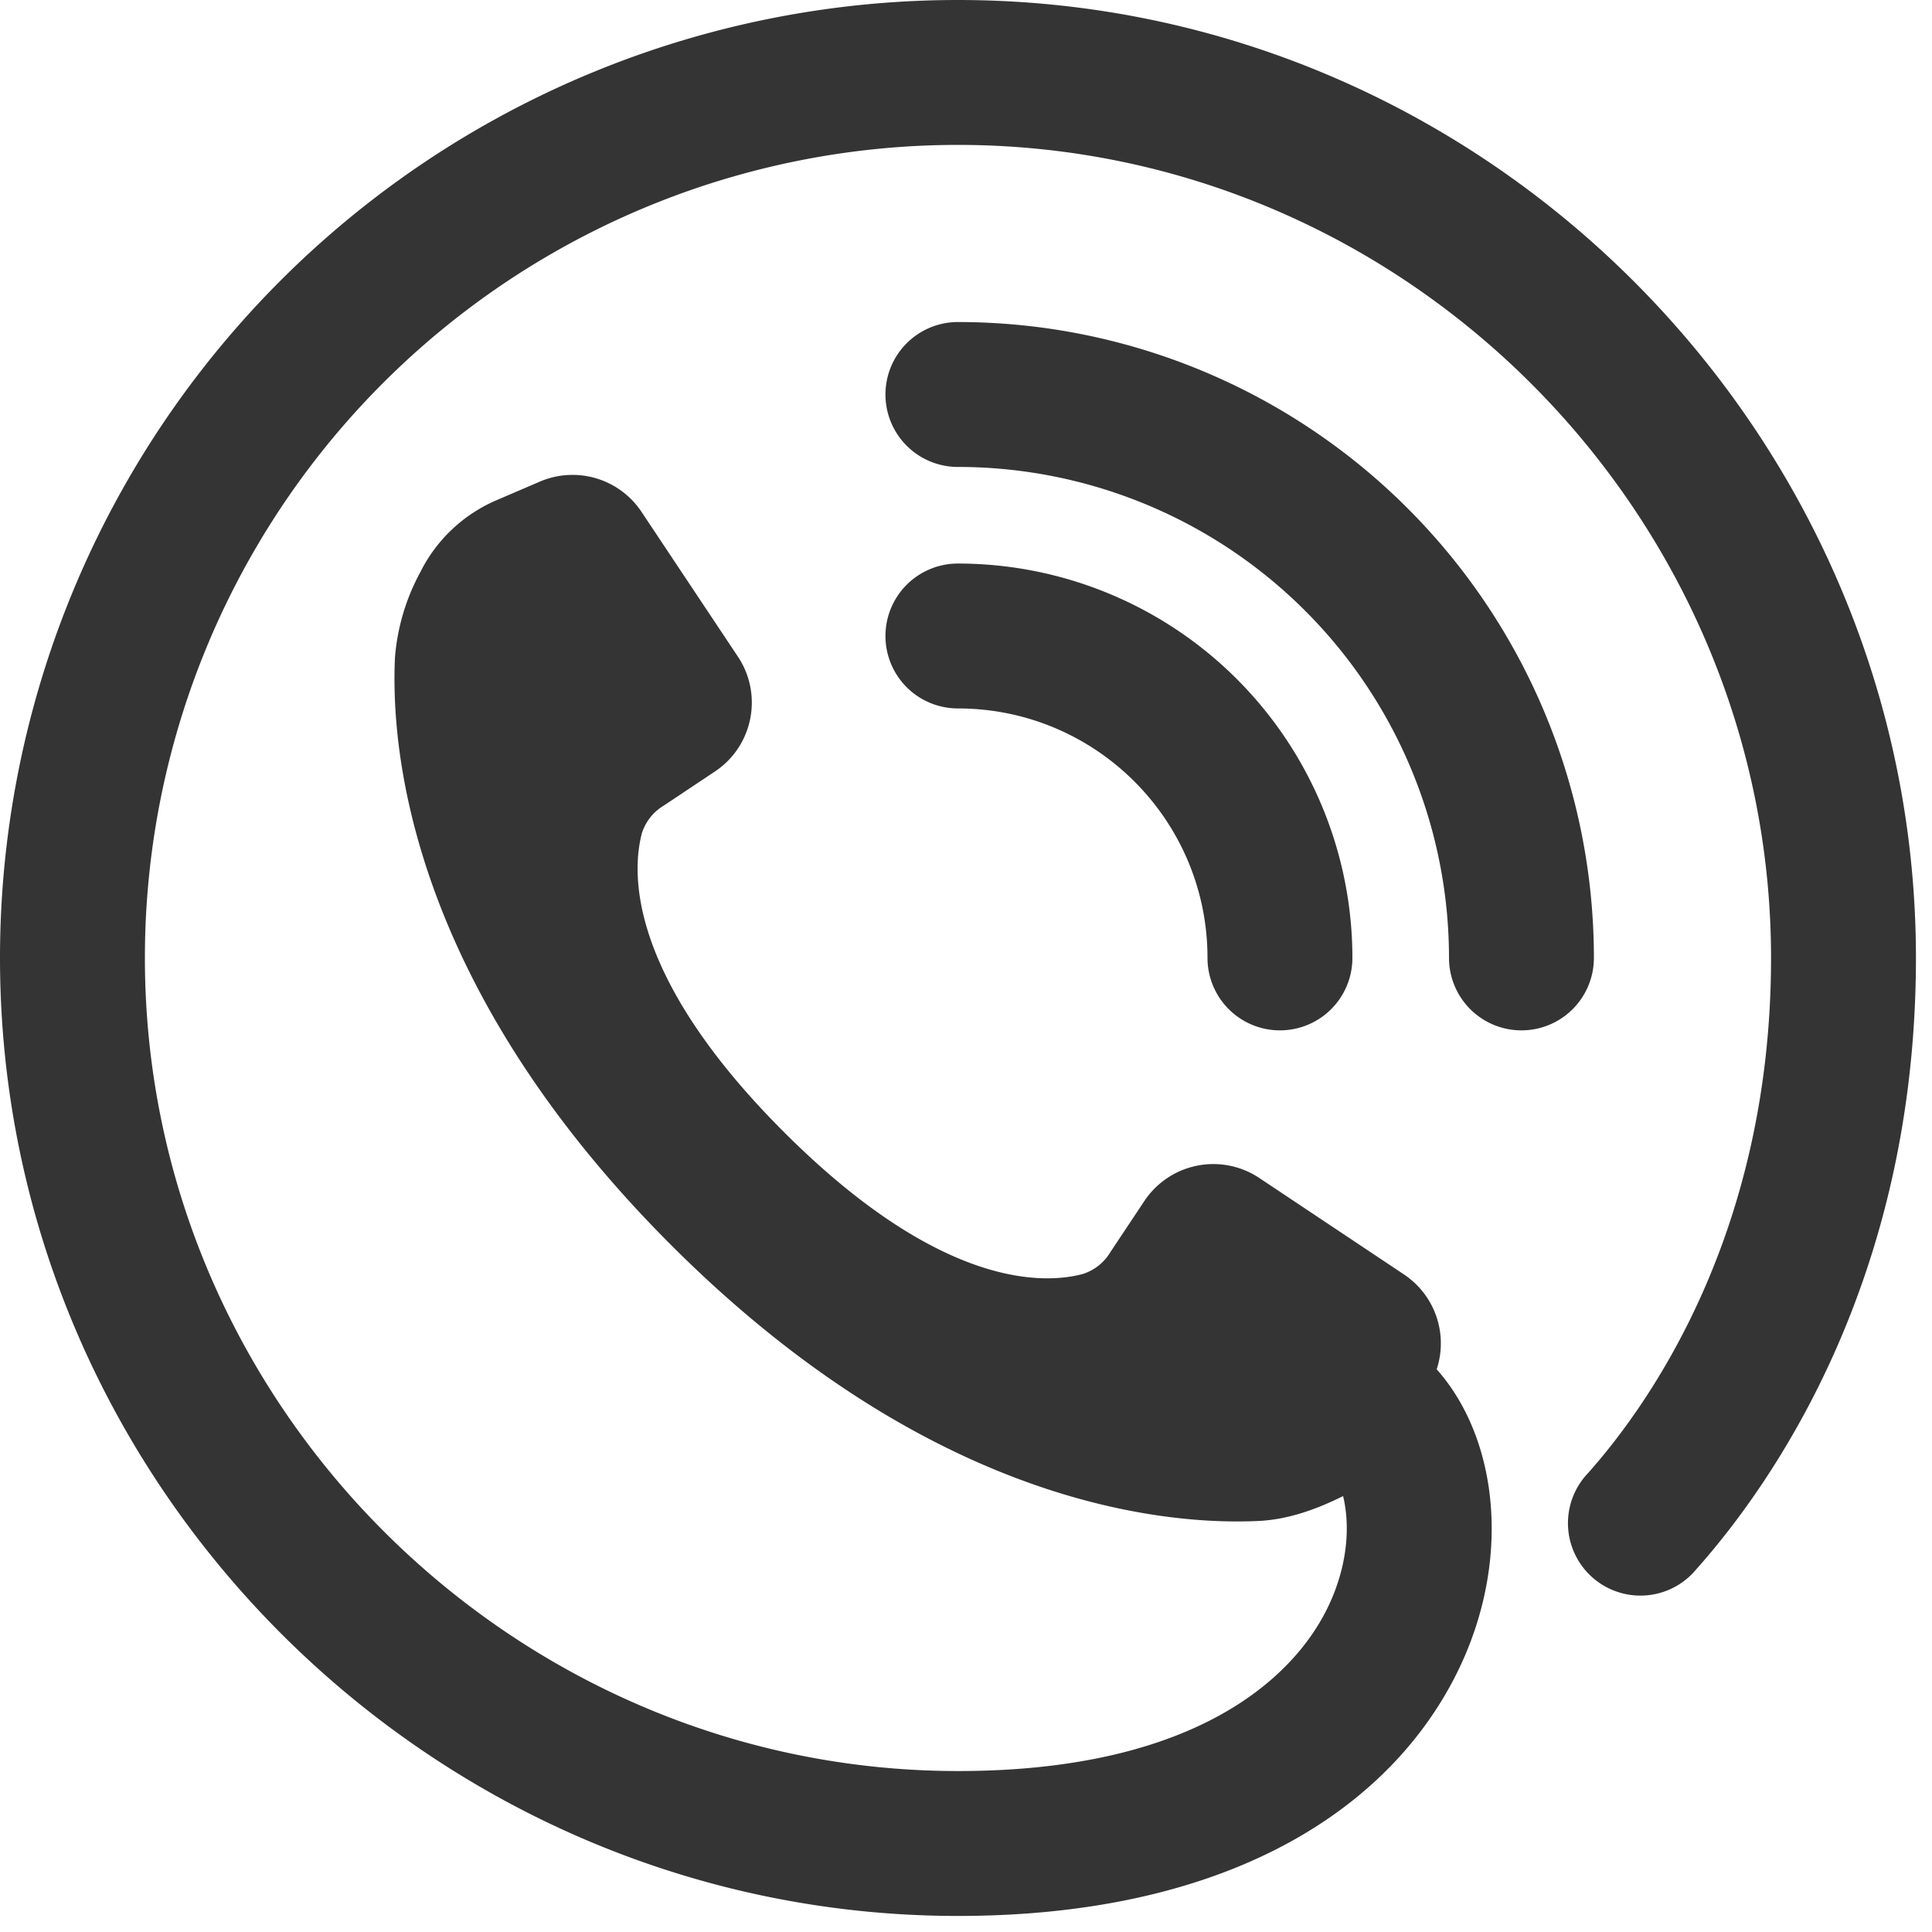 <svg width="16" height="16" fill="none" xmlns="http://www.w3.org/2000/svg"><g clip-path="url(#clip0)"><path fill-rule="evenodd" clip-rule="evenodd" d="M1.2 7.933A6.733 6.733 0 017.933 1.2c3.716 0 6.734 3.062 6.734 6.733 0 2.28-1.01 3.698-1.515 4.266a.6.6 0 10.896.797c.634-.712 1.819-2.403 1.819-5.063C15.867 3.605 12.317 0 7.933 0A7.933 7.933 0 000 7.933c0 4.384 3.605 7.934 7.933 7.934 2.154 0 3.475-.819 4.07-1.893.29-.522.393-1.085.335-1.588-.043-.377-.183-.757-.44-1.046a.686.686 0 00-.27-.785l-1.2-.8a.686.686 0 00-.95.19l-.282.424a.41.41 0 01-.23.182c-.32.085-1.174.123-2.474-1.176-1.3-1.3-1.261-2.154-1.176-2.475a.411.411 0 01.182-.229l.423-.282c.315-.21.4-.636.19-.951l-.799-1.2a.686.686 0 00-.84-.25l-.361.155a1.26 1.26 0 00-.63.595 1.775 1.775 0 00-.21.706c-.037.784.135 2.715 2.286 4.866 2.15 2.15 4.082 2.323 4.866 2.286.246-.012.478-.096.7-.206.01.04.017.084.023.133.028.246-.02.559-.192.87-.329.592-1.175 1.274-3.02 1.274-3.672 0-6.734-3.018-6.734-6.734zm6.133-4.666a.6.6 0 01.6-.6A5.267 5.267 0 0113.2 7.933a.6.6 0 11-1.2 0 4.067 4.067 0 00-4.067-4.066.6.6 0 01-.6-.6zm.6 1.4a.6.6 0 000 1.2c1.142 0 2.067.925 2.067 2.066a.6.6 0 101.2 0 3.267 3.267 0 00-3.267-3.266z" fill="#343434"/></g><defs><clipPath id="clip0"><path fill="#fff" d="M0 0h16v16H0z"/></clipPath></defs></svg>